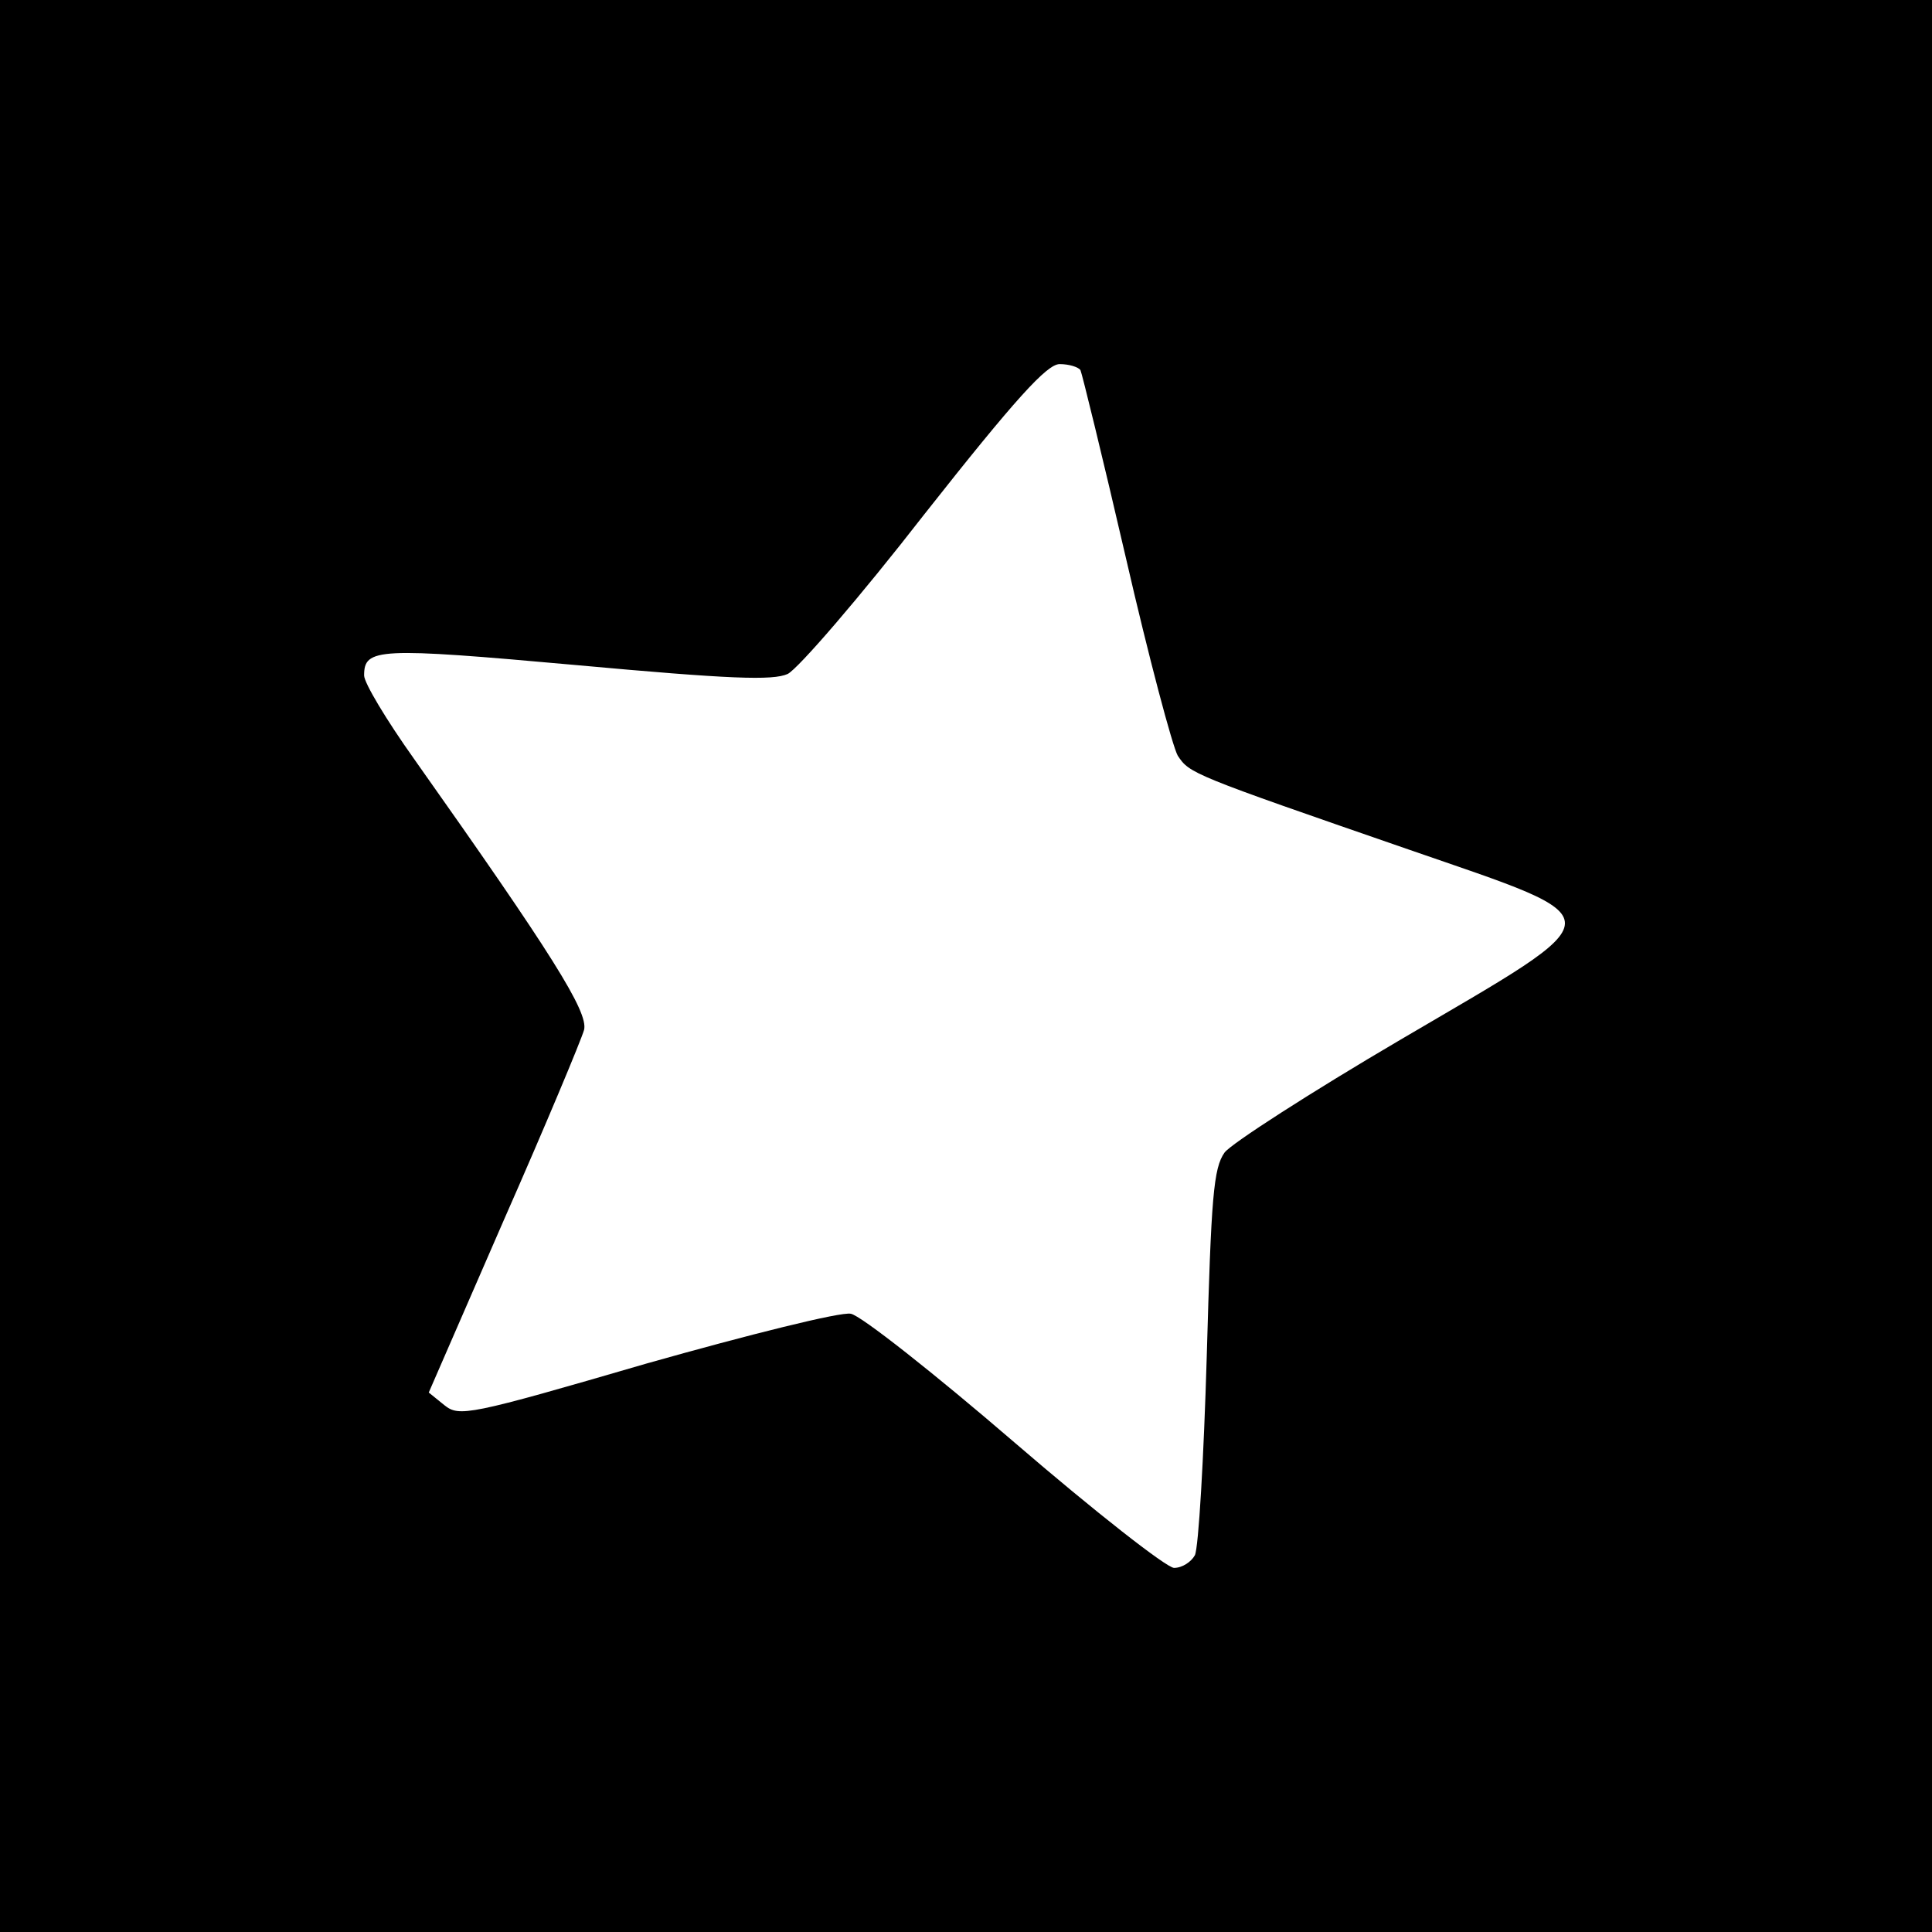 <?xml version="1.0" standalone="no"?>
<!DOCTYPE svg PUBLIC "-//W3C//DTD SVG 20010904//EN"
 "http://www.w3.org/TR/2001/REC-SVG-20010904/DTD/svg10.dtd">
<svg version="1.0" xmlns="http://www.w3.org/2000/svg"
 width="260pt" height="260pt" viewBox="0 0 260 260"
 preserveAspectRatio="xMidYMid meet">
<g transform="translate(0,260) scale(0.1,-0.1)"
fill="#000000" stroke="none">
<path d="M0 1300 l0 -1300 1300 0 1300 0 0 1300 0 1300 -1300 0 -1300 0 0
-1300z m1454 802 c2 -4 30 -118 61 -252 31 -135 63 -255 70 -267 16 -24 18
-25 310 -126 283 -98 283 -84 -10 -256 -121 -71 -228 -140 -237 -152 -15 -21
-18 -60 -24 -274 -4 -137 -11 -258 -16 -268 -5 -9 -17 -17 -28 -17 -10 0 -107
76 -215 169 -108 93 -207 171 -220 173 -13 3 -137 -28 -275 -67 -240 -70 -252
-72 -272 -56 l-21 17 101 232 c56 127 104 242 108 256 6 24 -43 102 -229 365
-37 52 -67 102 -67 112 0 37 18 38 285 14 208 -19 265 -21 285 -12 14 7 97
103 184 215 123 156 165 202 182 202 13 0 25 -4 28 -8z"/>
</g>
</svg>
